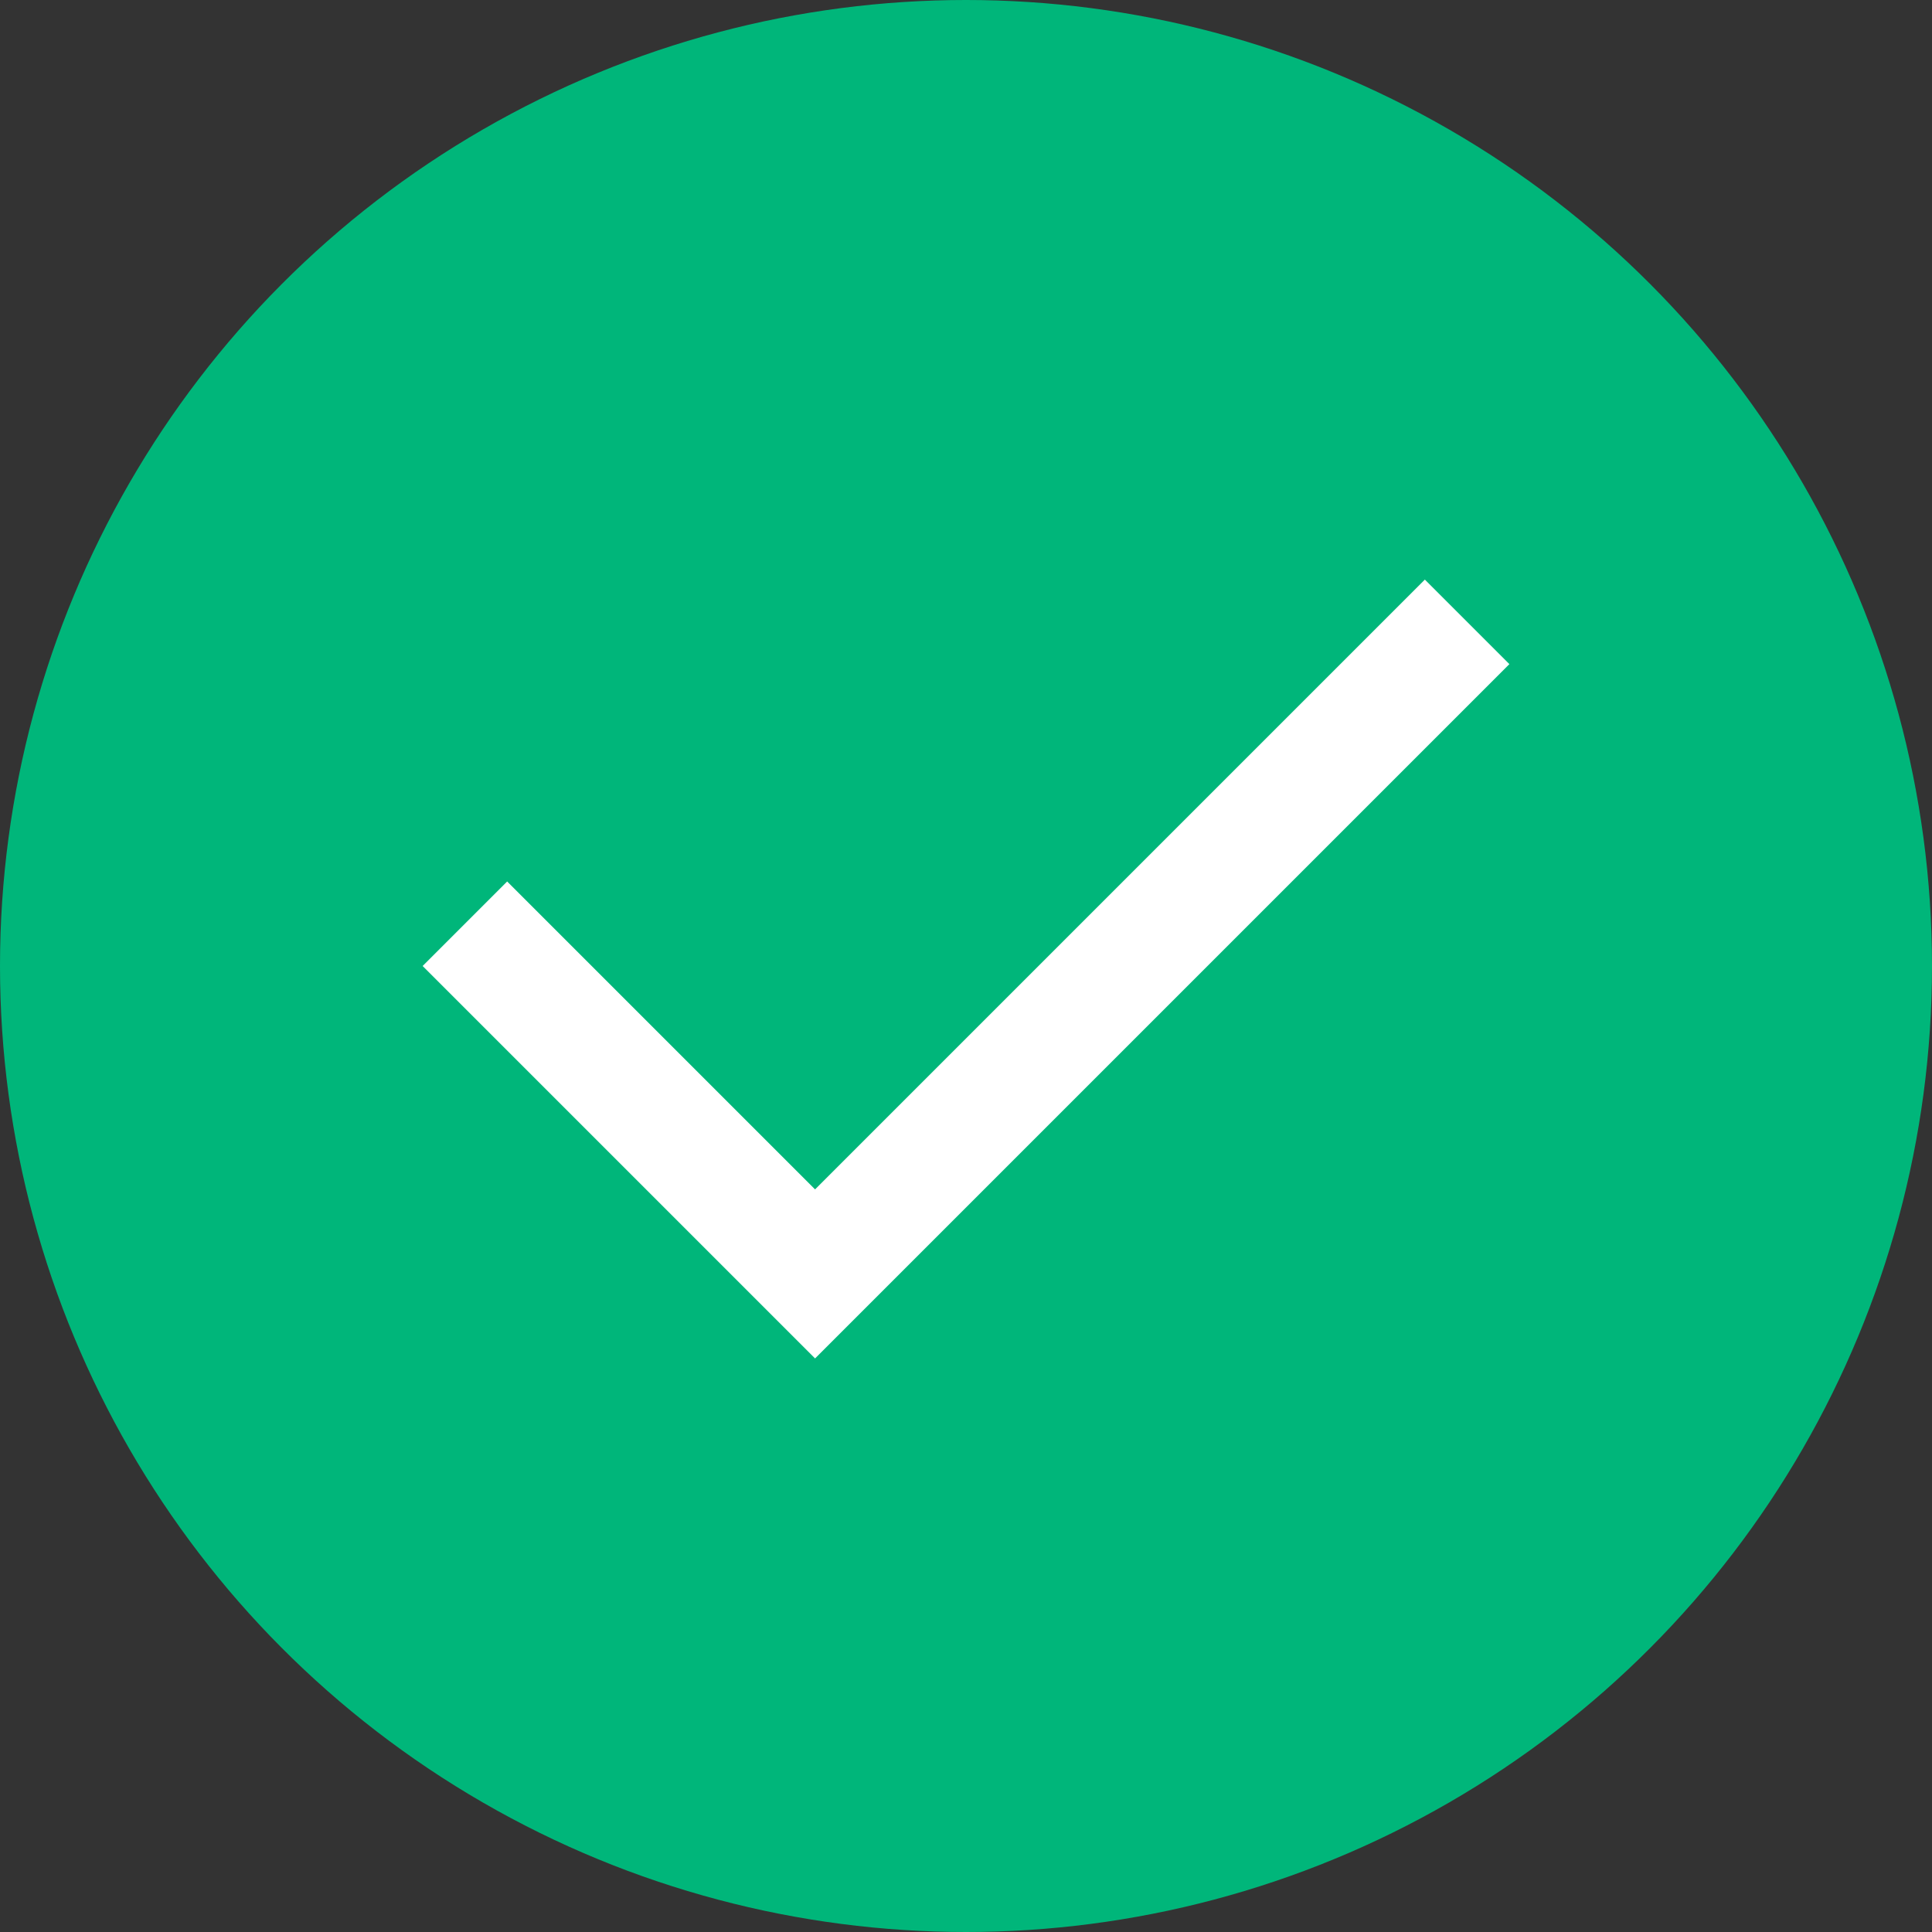 <svg xmlns="http://www.w3.org/2000/svg" viewBox="0 0 32 32" width="32" height="32">
  <rect x="0" y="0" width="32" height="32" fill="#333333" stroke="none"/>
  <circle cx="16" cy="16" r="16" fill="#00b67a"/>
  <path d="M13.5 22.5L7 16L8.4 14.6L13.5 19.7L23.6 9.6L25 11L13.5 22.5Z" fill="white"/>
</svg> 